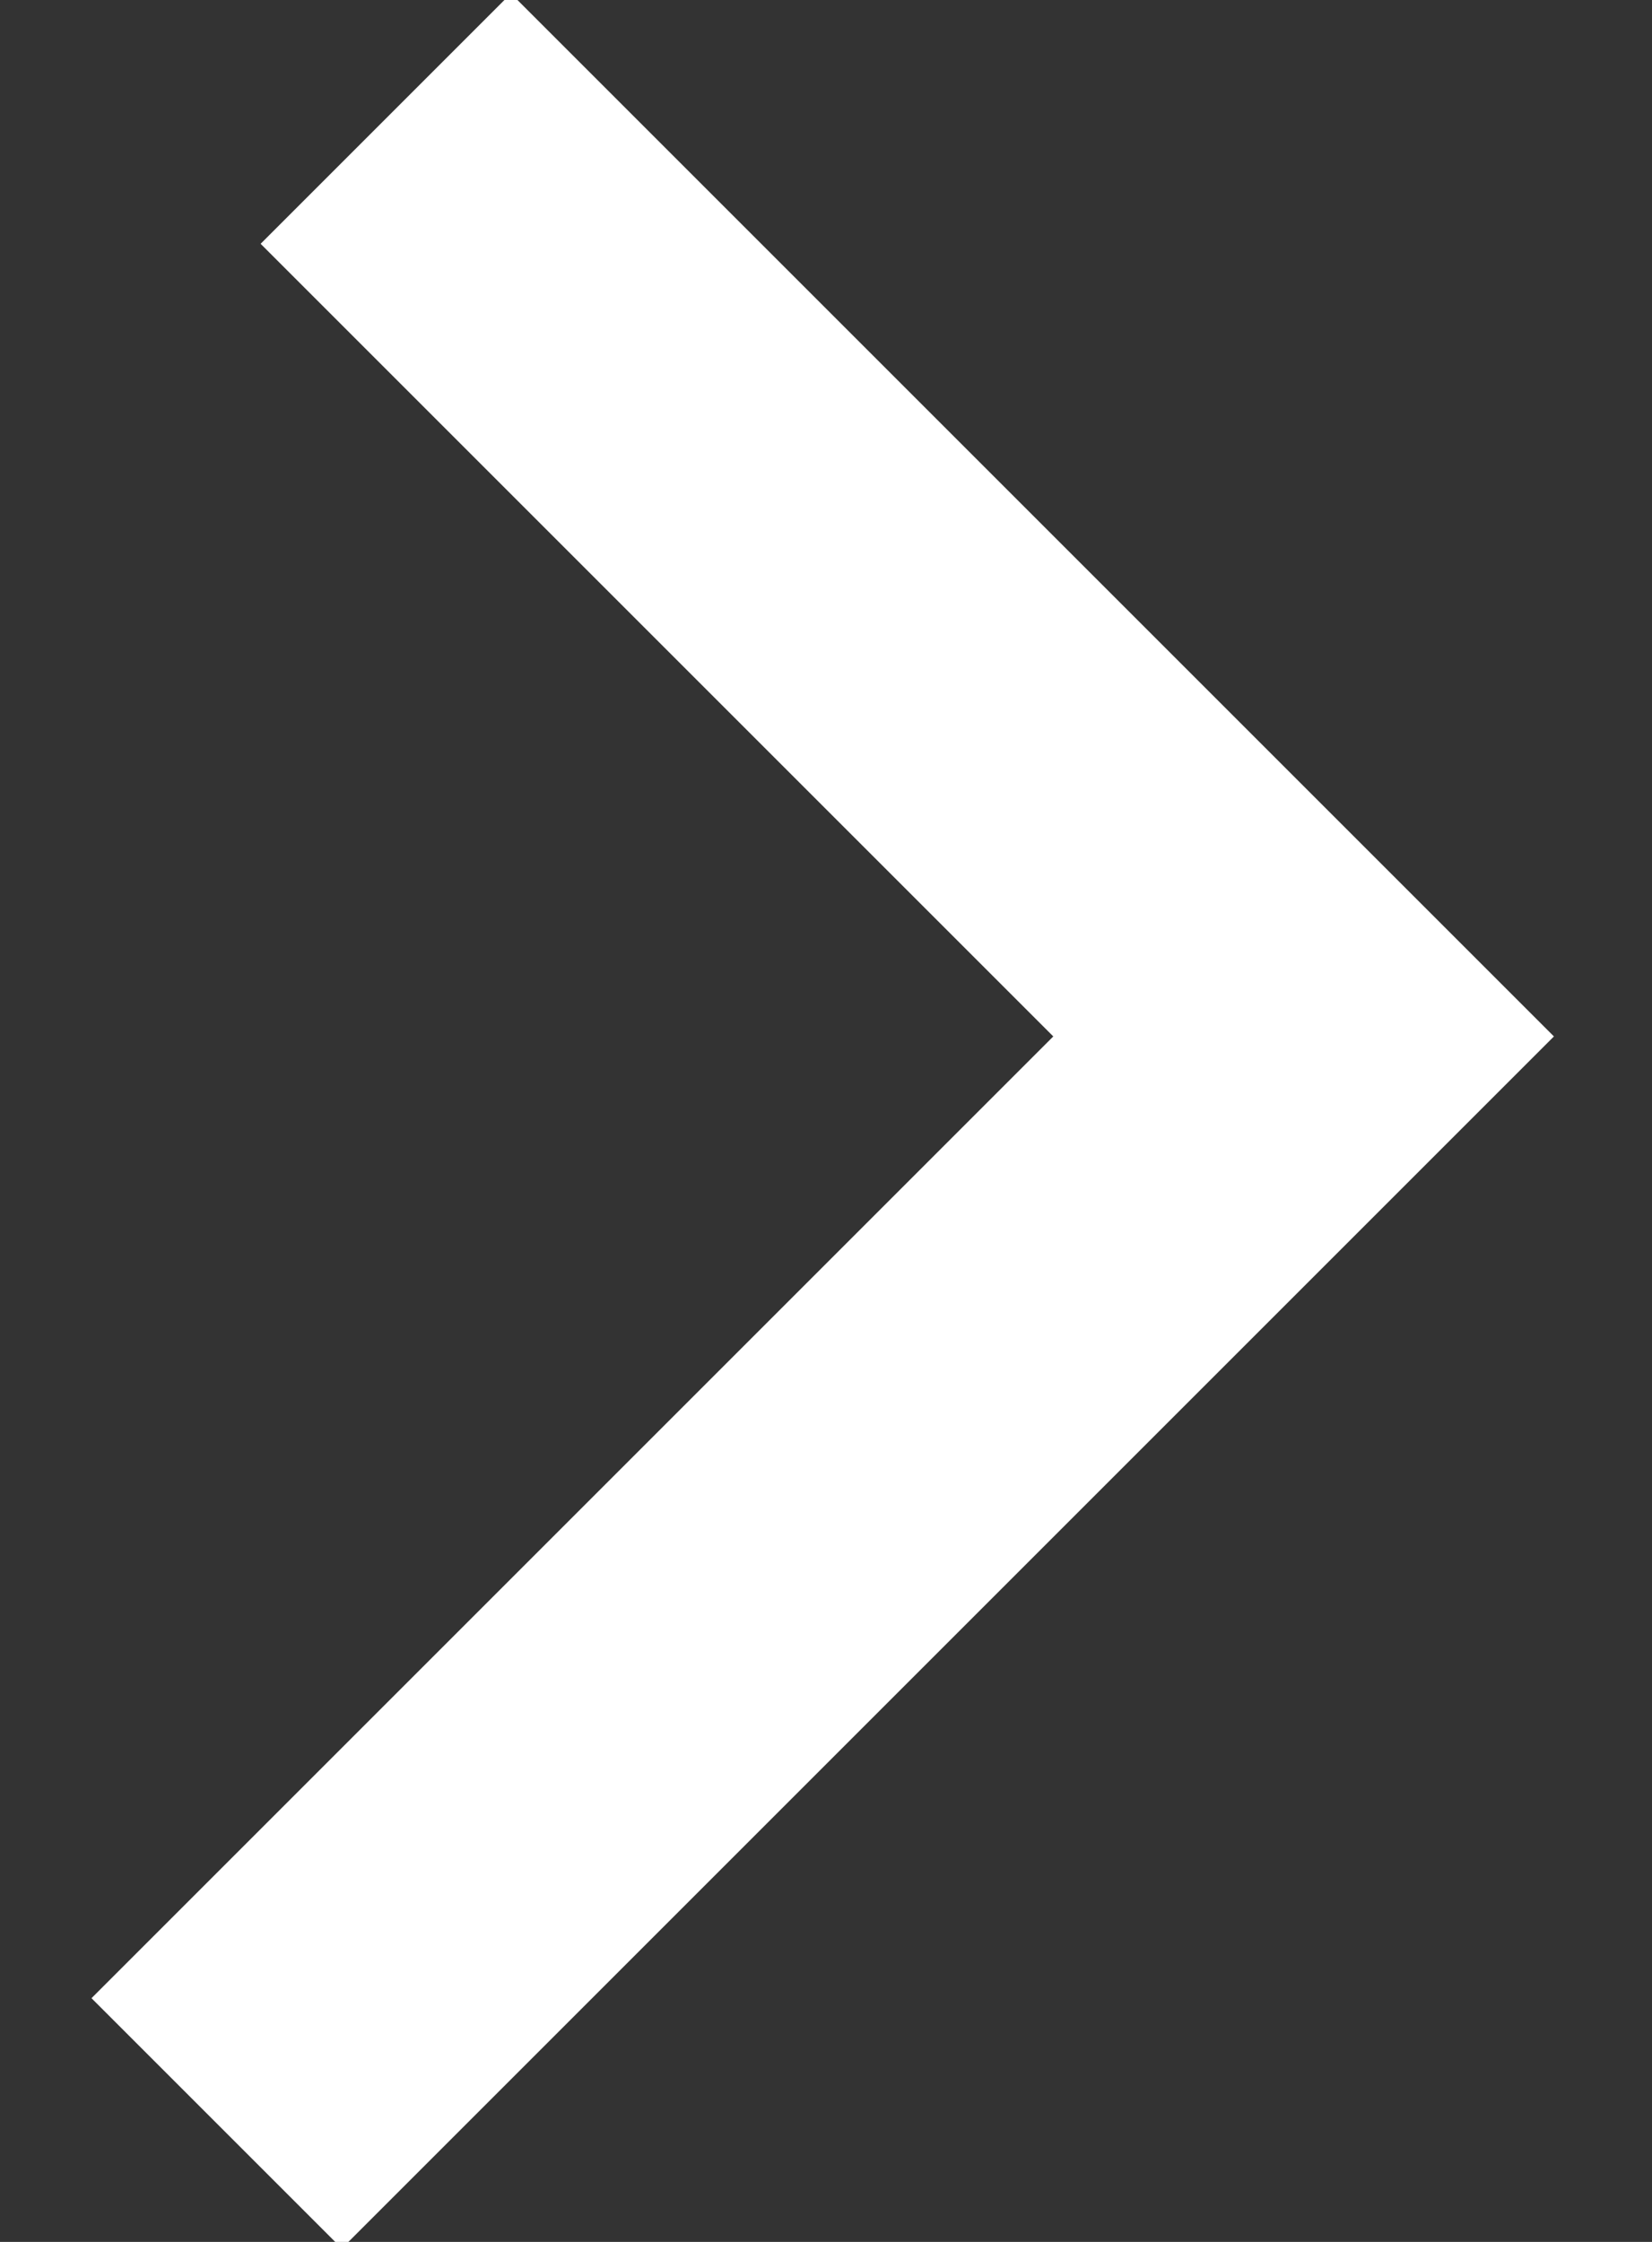 <?xml version="1.0" encoding="UTF-8"?>
<svg width="14px" height="19px" viewBox="0 0 14 19" version="1.1" xmlns="http://www.w3.org/2000/svg" xmlns:xlink="http://www.w3.org/1999/xlink">
    <rect x="0" y="0" width="14" height="19" fill="#333333" stroke="none"/>
    <!-- Generator: Sketch 54.1 (76490) - https://sketchapp.com -->
    <title>Shape</title>
    <desc>Created with Sketch.</desc>
    <g id="BUSINESS" stroke="none" stroke-width="1" fill="none" fill-rule="evenodd">
        <g id="Business-Contact-02" transform="translate(-1458, -868)" stroke="#FFFFFF" stroke-width="3">
            <g id="Group" transform="translate(1142, 845)">
                <polyline id="Shape" transform="translate(318.553, 32.5) rotate(-45) translate(-318.553, -32.5) " points="325.066 27 325.066 38 312.039 38"></polyline>
            </g>
        </g>
    </g>
</svg>